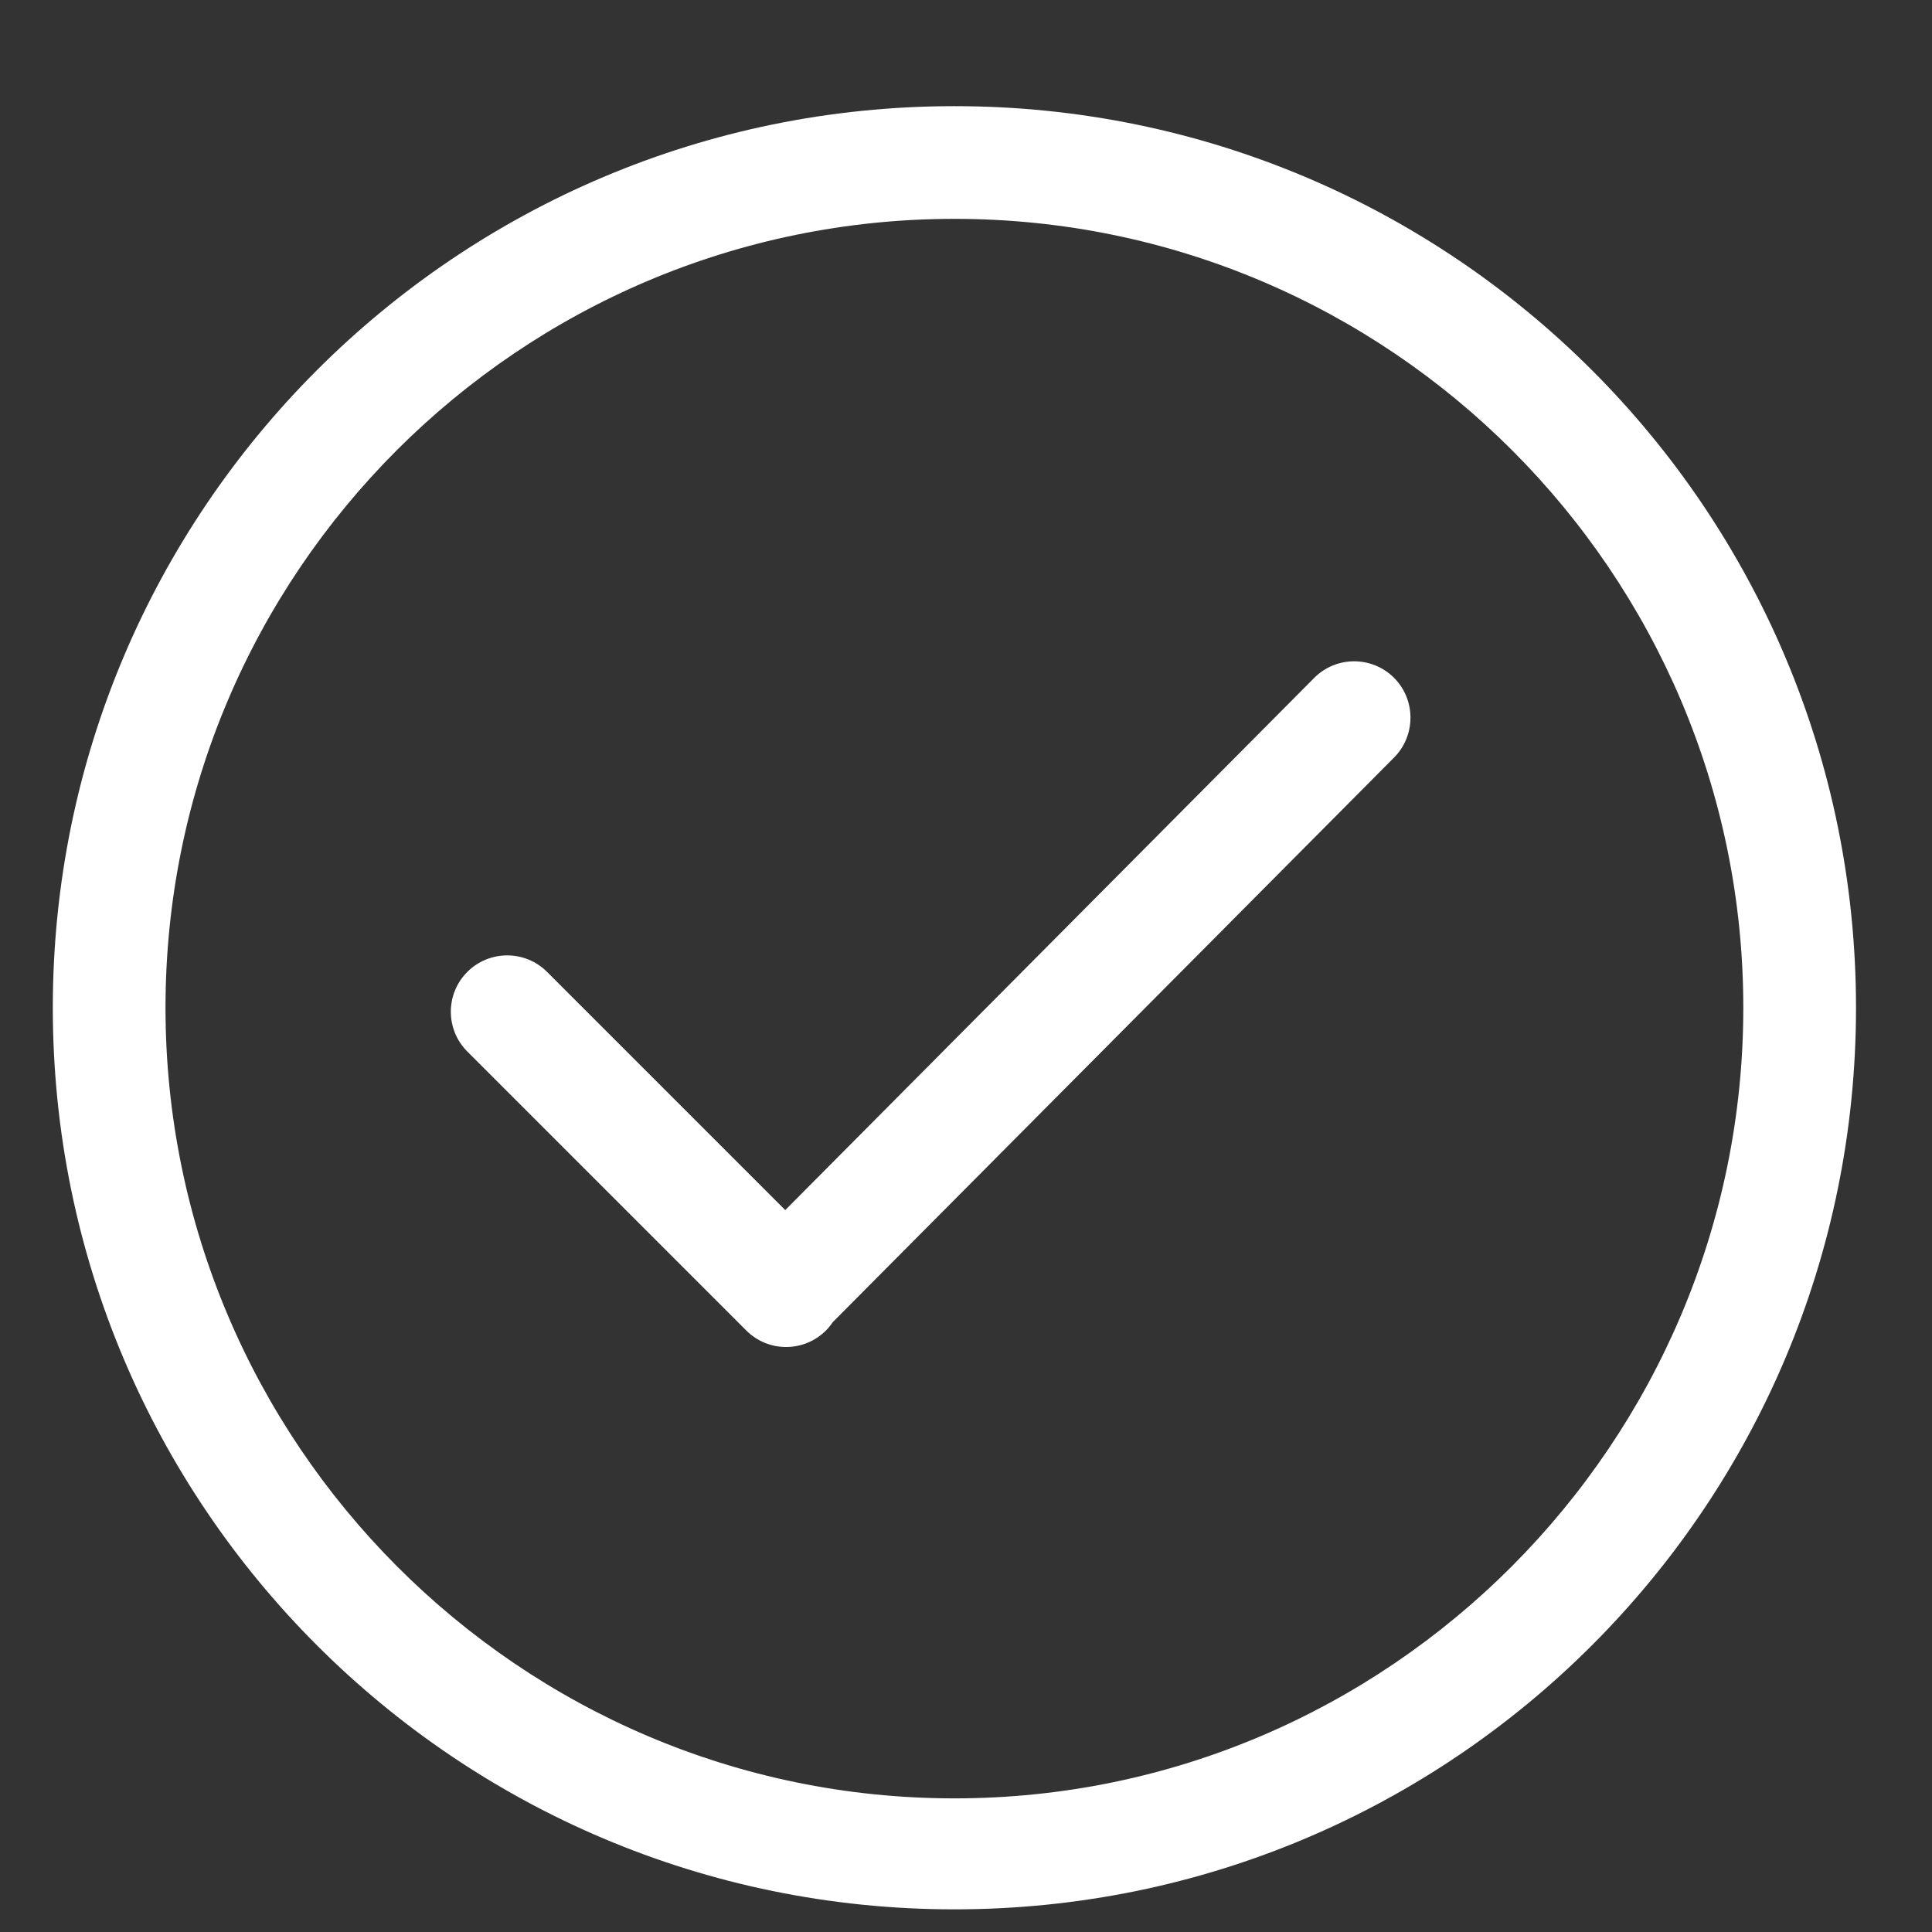 <svg width="18" height="18" viewBox="0 0 18 18" fill="none" xmlns="http://www.w3.org/2000/svg">
<rect x="0" y="0" width="18" height="18" fill="#333333" stroke="none"/>
<path d="M8.892 0.989C4.253 0.989 0.492 4.749 0.492 9.389C0.492 14.028 4.253 17.789 8.892 17.789C13.532 17.789 17.292 14.028 17.292 9.389C17.292 4.749 13.532 0.989 8.892 0.989ZM8.892 16.755C4.839 16.755 1.542 13.441 1.542 9.389C1.542 5.336 4.839 2.039 8.892 2.039C12.945 2.039 16.242 5.336 16.242 9.389C16.242 13.441 12.945 16.755 8.892 16.755ZM12.245 6.315L7.316 11.274L5.097 9.055C4.892 8.85 4.559 8.85 4.354 9.055C4.149 9.26 4.149 9.592 4.354 9.797L6.953 12.396C7.158 12.601 7.49 12.601 7.695 12.396C7.719 12.373 7.739 12.347 7.757 12.32L12.988 7.058C13.192 6.853 13.192 6.52 12.988 6.315C12.782 6.11 12.45 6.11 12.245 6.315Z" fill="white"/>
</svg>
